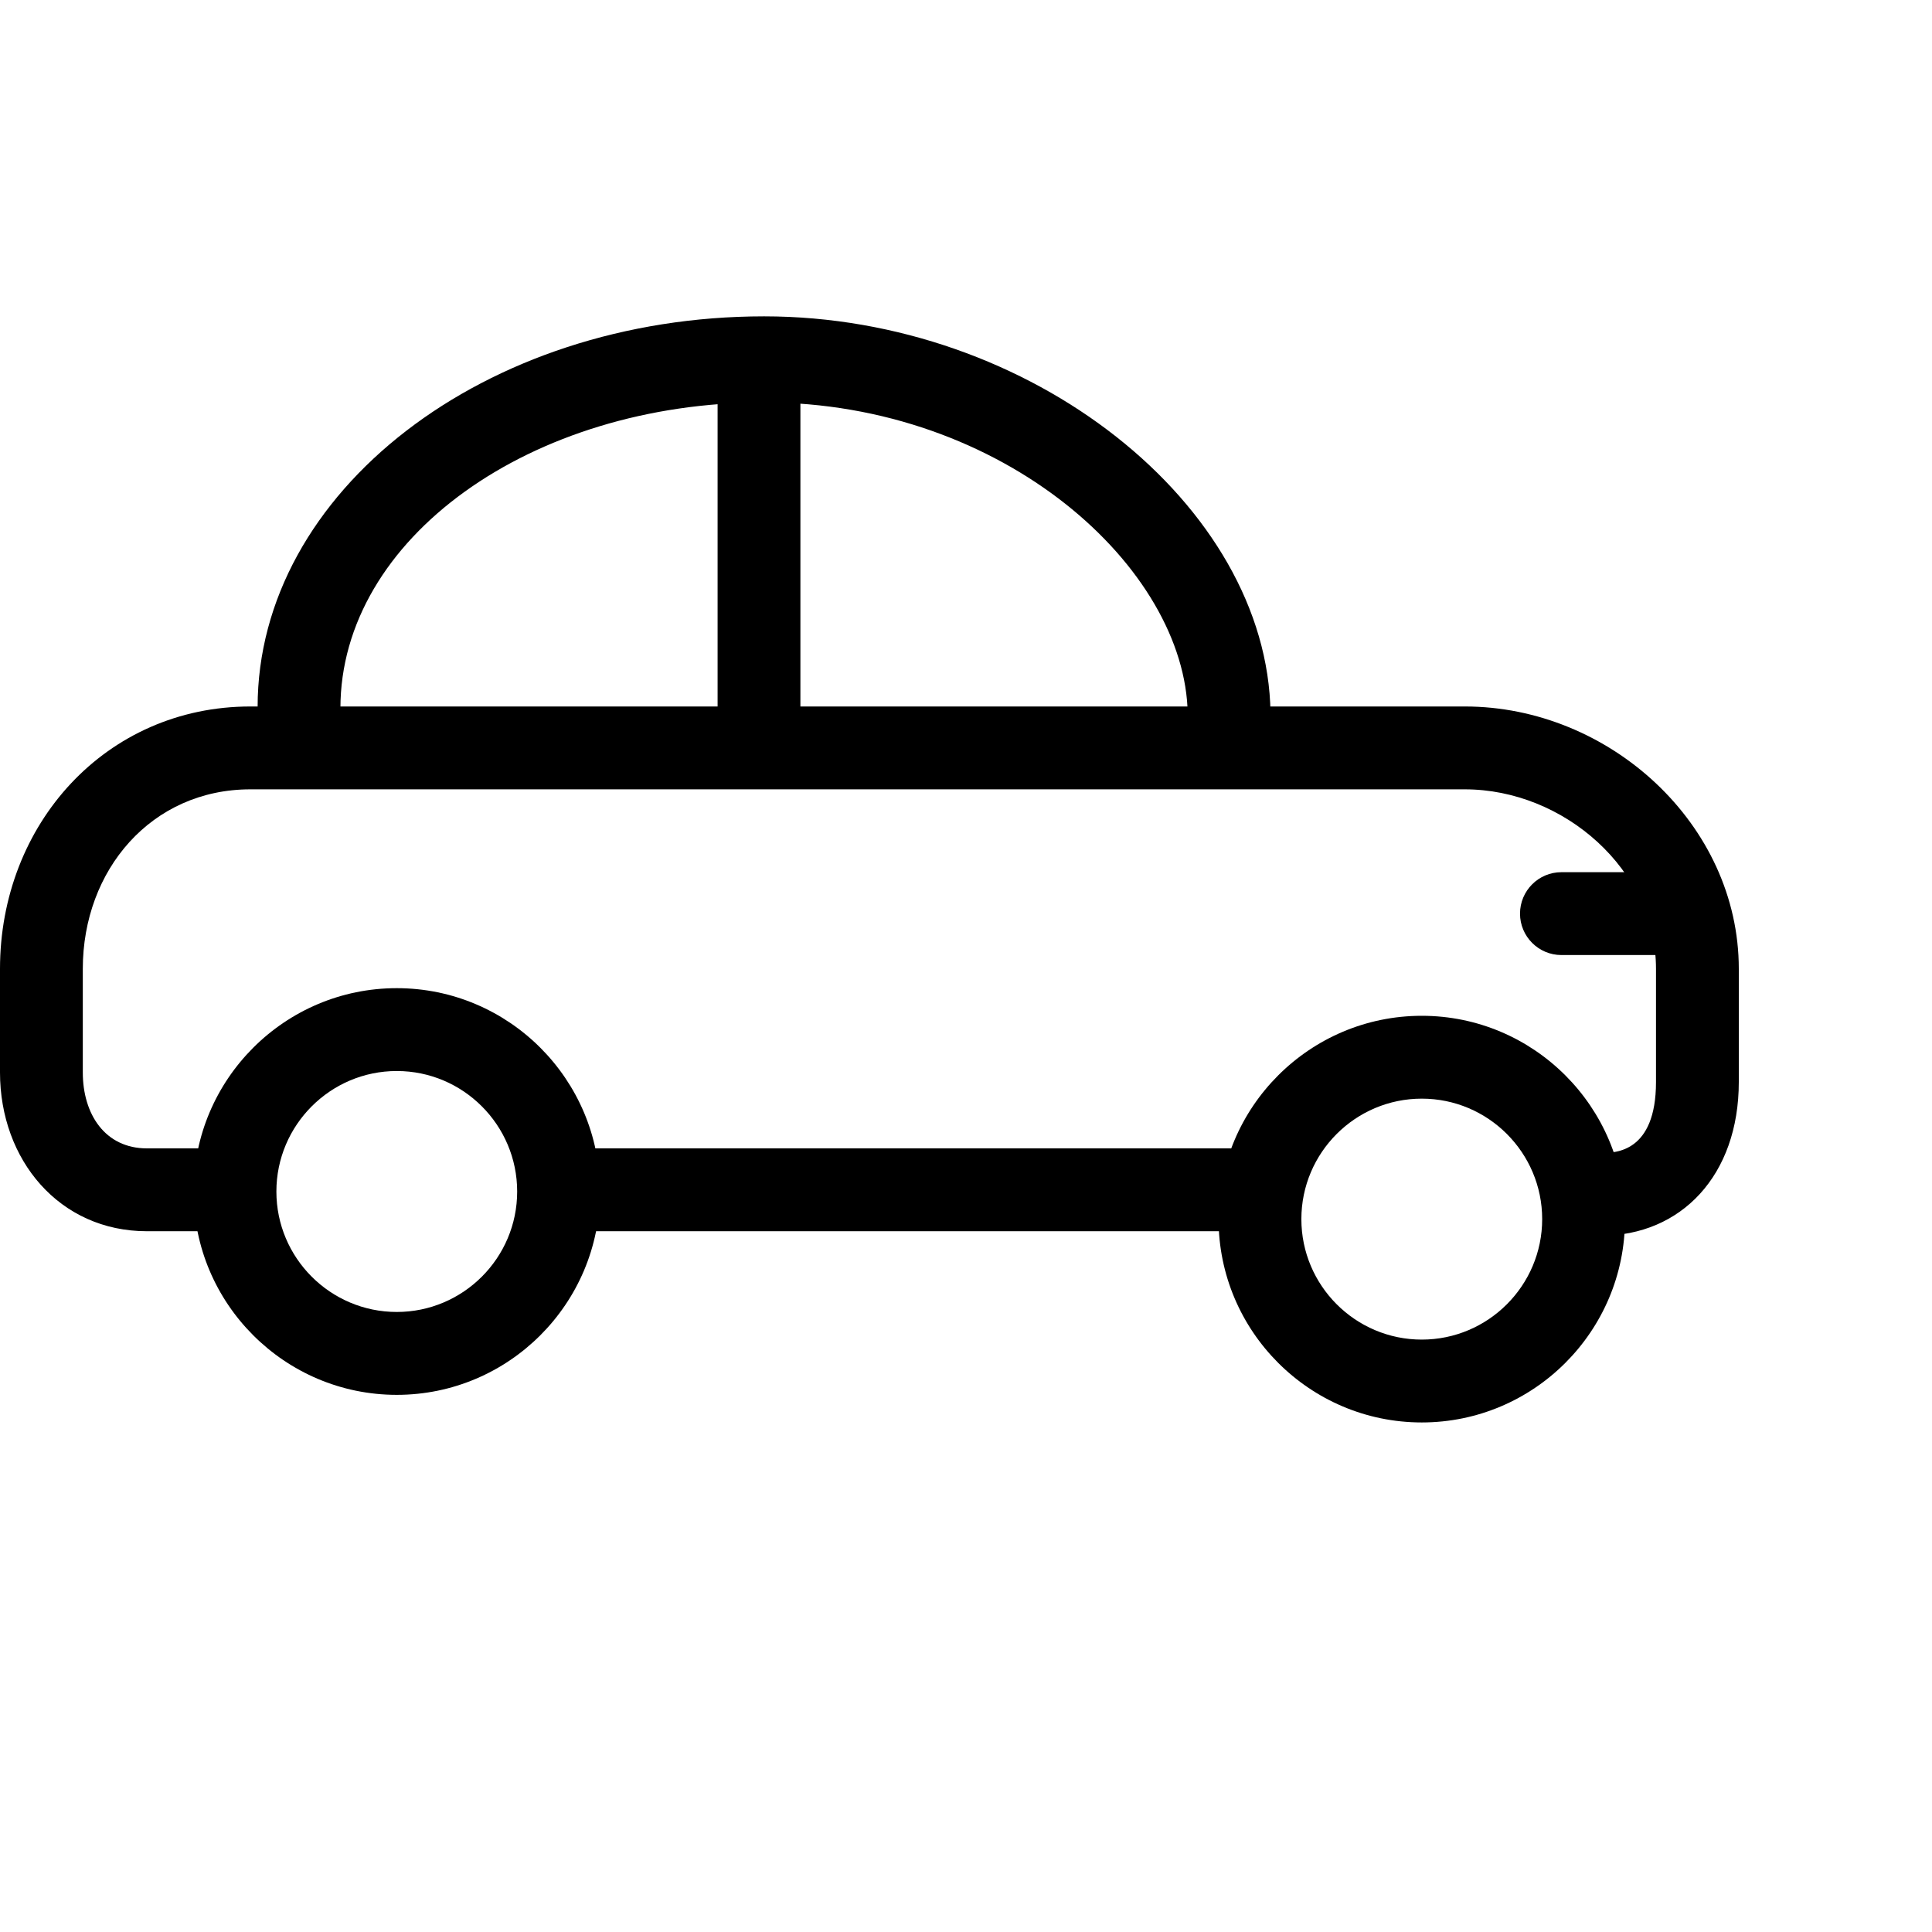 <svg version="1.1" id="Capa_1" xmlns="http://www.w3.org/2000/svg" xmlns:xlink="http://www.w3.org/1999/xlink" x="0px" y="0px"
	 viewBox="0 0 63 63" style="enable-background:new 0 0 63 63;" xml:space="preserve">
<g transform="scale(0.90)">
	<g id="group-39svg">
		<path id="path-1_31_" d="M58.004,44.772c-0.828,0-1.607-0.673-1.607-1.501c0-0.83,0.832-1.501,1.661-1.501
			c0.44,0,1.942,0,1.942-2.568v-4.098c0-3.587-3.343-6.505-6.927-6.505h-44C5.489,28.599,3,31.517,3,35.104v3.751
			c0,1.518,0.808,2.753,2.324,2.753h2.249c0.828,0,1.5,0.672,1.5,1.501c0,0.829-0.672,1.501-1.5,1.501H5.324
			C2.153,44.61,0,42.029,0,38.855v-3.751c0-5.242,3.835-9.507,9.073-9.507h44c5.239,0,9.927,4.265,9.927,9.507v4.098
			C63,42.586,60.91,44.772,58.004,44.772z"/>
		<path id="path-2_31_" d="M44.573,44.61h-24c-0.828,0-1.5-0.672-1.5-1.501c0-0.829,0.672-1.501,1.5-1.501h24
			c0.828,0,1.5,0.672,1.5,1.501C46.073,43.938,45.401,44.61,44.573,44.61z"/>
		<path id="path-3_31_" d="M44.533,27.598c-0.819,0-1.488-0.906-1.5-1.728c-0.073-5.271-6.653-11.29-15.349-11.29
			c-8.464,0-15.35,4.938-15.35,11.083c0,0.829-0.672,1.47-1.5,1.47s-1.5-0.687-1.5-1.516c0-7.801,8.231-14.155,18.35-14.155
			c9.669,0,18.245,6.845,18.349,14.371c0.012,0.828-0.65,0.765-1.479,1.765C44.547,27.598,44.54,27.598,44.533,27.598z"/>
		<path id="path-4_29_" d="M51.514,51.538c-4.06,0-7.363-3.305-7.363-7.367s3.303-7.367,7.363-7.367
			c4.059,0,7.362,3.305,7.362,7.367S55.573,51.538,51.514,51.538z M51.514,39.806c-2.406,0-4.363,1.958-4.363,4.365
			s1.957,4.365,4.363,4.365c2.405,0,4.362-1.958,4.362-4.365S53.919,39.806,51.514,39.806z"/>
		<path id="path-5_27_" d="M14.376,50.538c-4.06,0-7.362-3.306-7.362-7.367c0-4.063,3.302-7.368,7.362-7.368
			c4.059,0,7.362,3.305,7.362,7.368C21.738,47.232,18.435,50.538,14.376,50.538z M14.376,38.805c-2.405,0-4.362,1.959-4.362,4.366
			s1.957,4.364,4.362,4.364s4.362-1.957,4.362-4.364S16.781,38.805,14.376,38.805z"/>
		<path id="path-6_22_" d="M27.5,28.099c-0.828,0-1.5-0.673-1.5-1.501V13.589c0-0.83,0.672-1.502,1.5-1.502s1.5,0.672,1.5,1.502
			v13.009C29,27.426,28.328,28.099,27.5,28.099z"/>
		<path id="path-7_18_" d="M60.573,34.603h-4c-0.828,0-1.5-0.672-1.5-1.501c0-0.829,0.672-1.501,1.5-1.501h4
			c0.828,0,1.5,0.672,1.5,1.501C62.073,33.931,61.401,34.603,60.573,34.603z"/>
	</g>
</g>
<g>
</g>
<g>
</g>
<g>
</g>
<g>
</g>
<g>
</g>
<g>
</g>
<g>
</g>
<g>
</g>
<g>
</g>
<g>
</g>
<g>
</g>
<g>
</g>
<g>
</g>
<g>
</g>
<g>
</g>
</svg>
